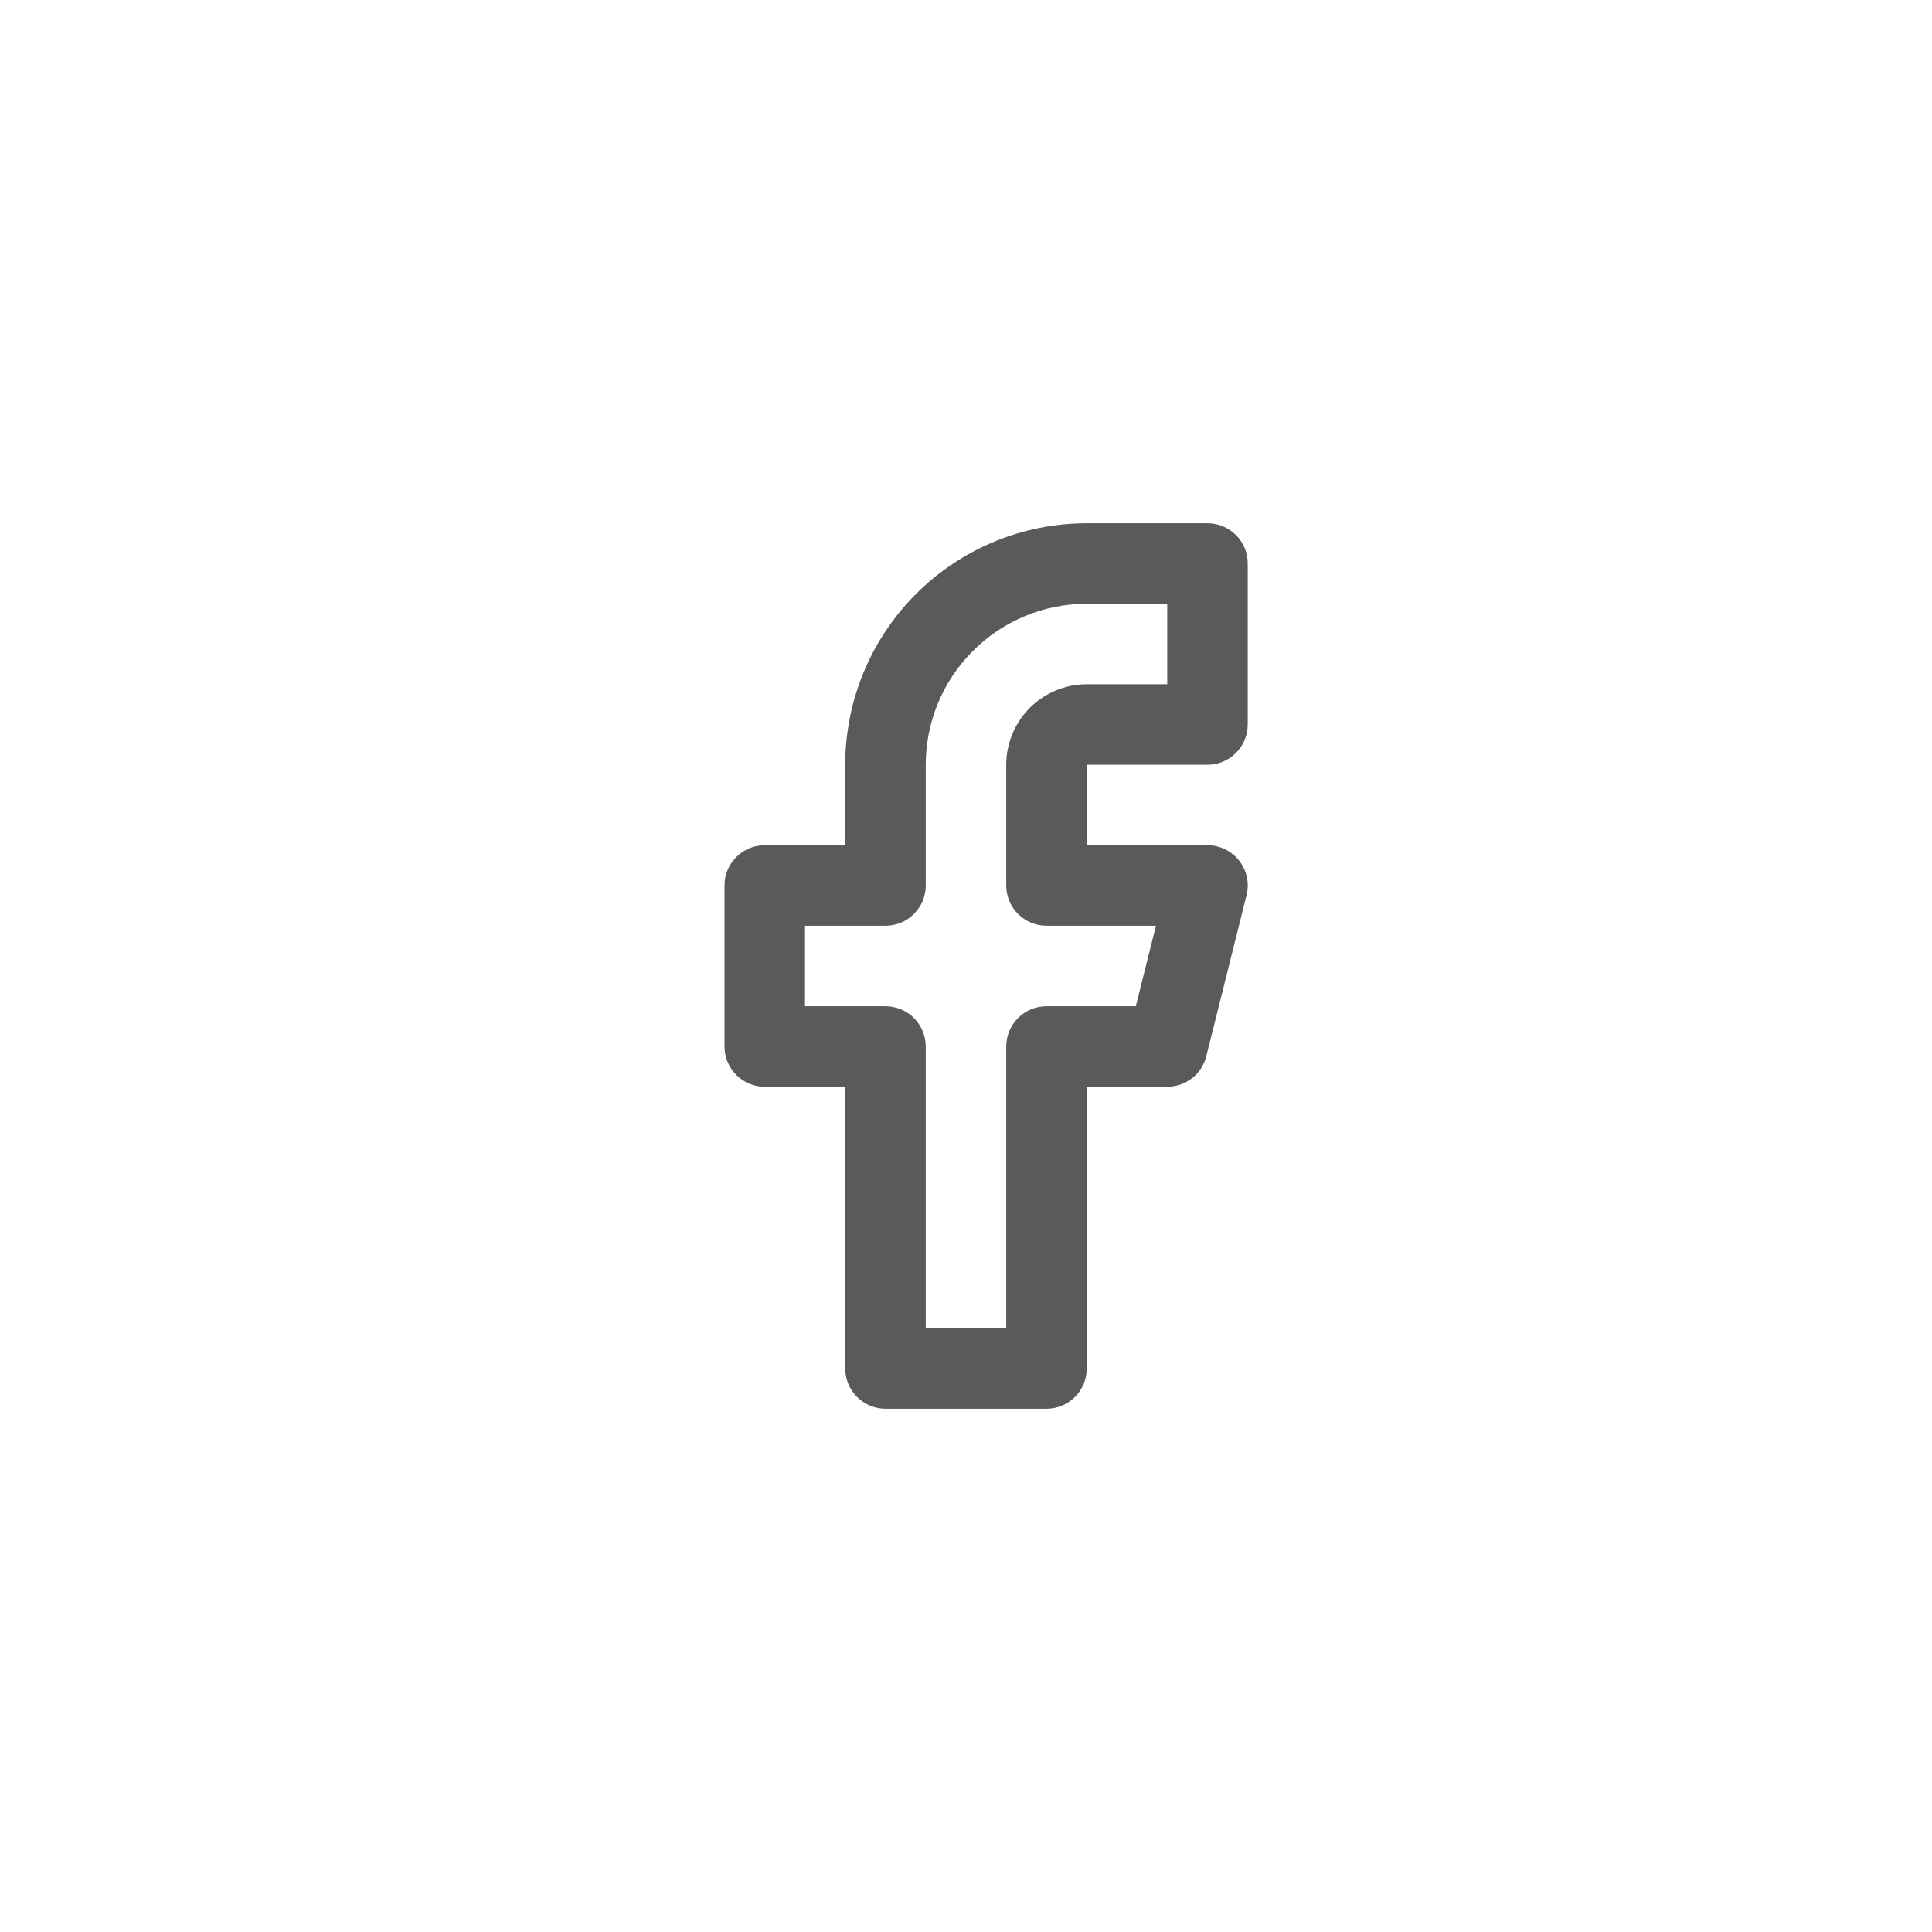 <svg width="48" height="48" viewBox="0 0 48 48" fill="none" xmlns="http://www.w3.org/2000/svg">
<path fill-rule="evenodd" clip-rule="evenodd" d="M22.757 14.757C23.883 13.632 25.409 13 27 13H30C30.552 13 31 13.448 31 14V18C31 18.552 30.552 19 30 19H27V21H30C30.308 21 30.599 21.142 30.788 21.385C30.978 21.627 31.045 21.944 30.97 22.242L29.97 26.242C29.859 26.688 29.459 27 29 27H27V34C27 34.552 26.552 35 26 35H22C21.448 35 21 34.552 21 34V27H19C18.448 27 18 26.552 18 26V22C18 21.448 18.448 21 19 21H21V19C21 17.409 21.632 15.883 22.757 14.757ZM27 15C25.939 15 24.922 15.421 24.172 16.172C23.421 16.922 23 17.939 23 19V22C23 22.552 22.552 23 22 23H20V25H22C22.552 25 23 25.448 23 26V33H25V26C25 25.448 25.448 25 26 25H28.219L28.719 23H26C25.448 23 25 22.552 25 22V19C25 18.47 25.211 17.961 25.586 17.586C25.961 17.211 26.47 17 27 17H29V15H27Z" fill="#5A5A5A"/>
</svg>
